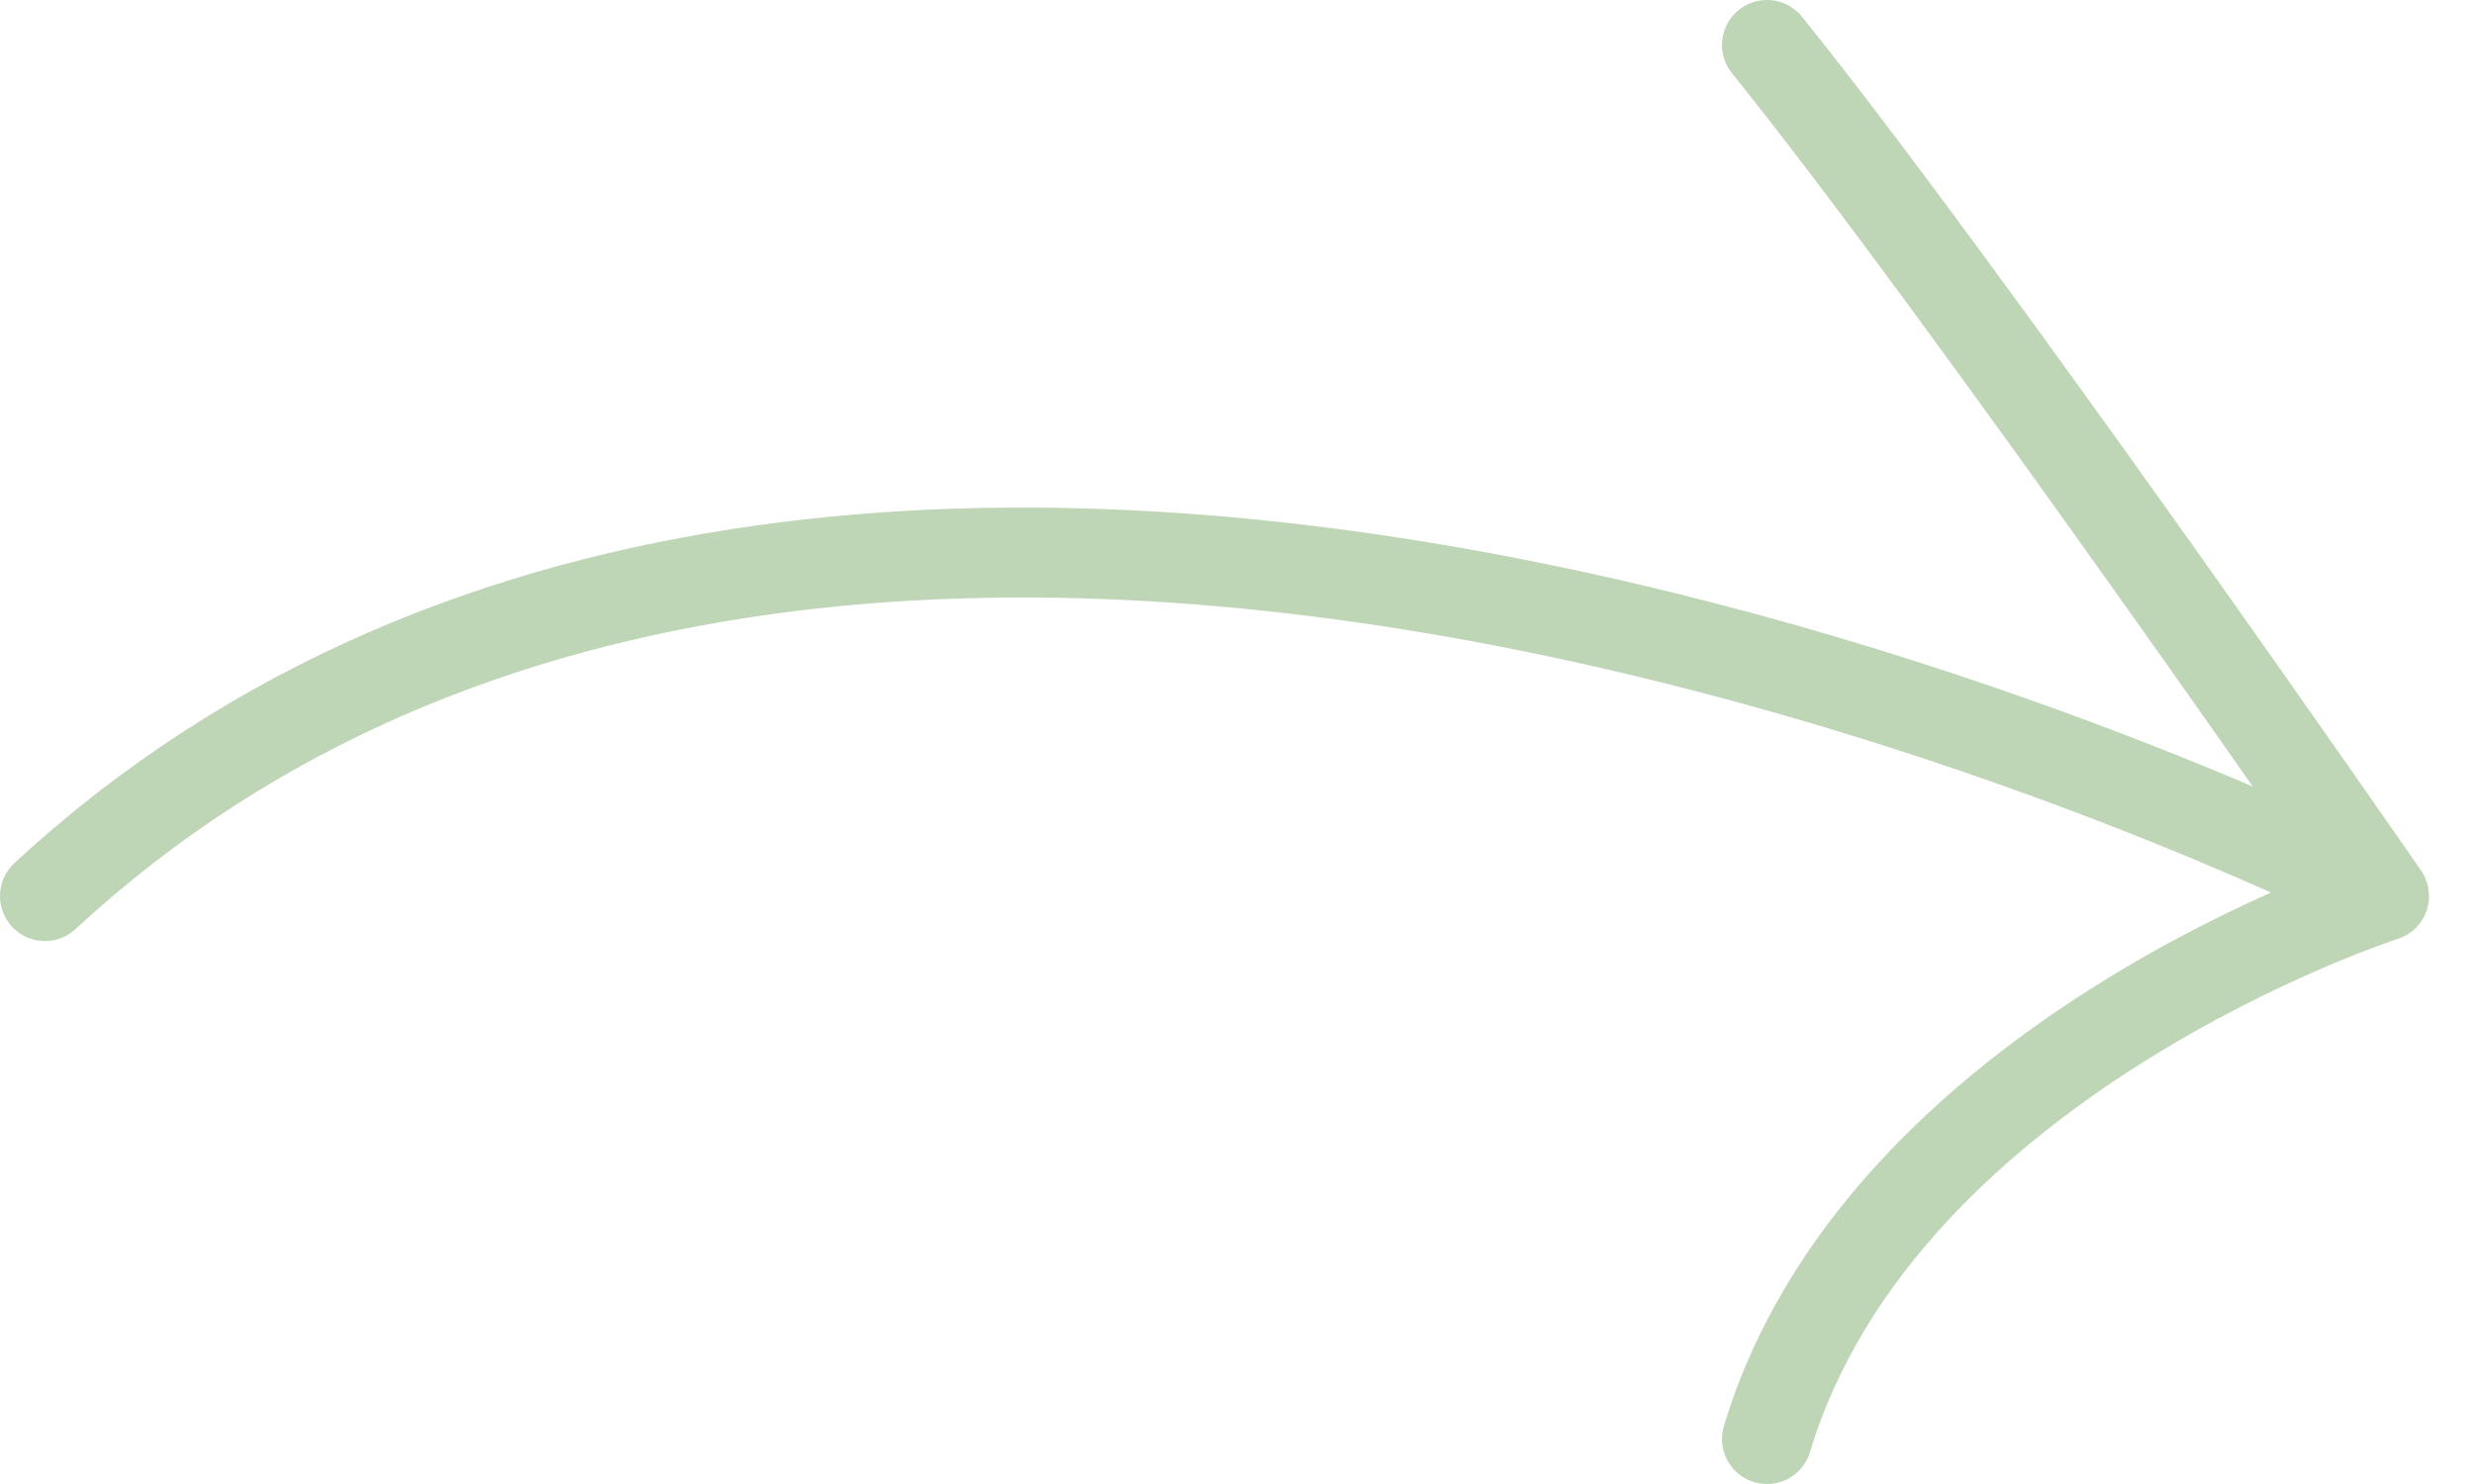 <?xml version="1.0" encoding="UTF-8"?> <svg xmlns="http://www.w3.org/2000/svg" width="55" height="33" viewBox="0 0 55 33" fill="none"><path d="M1 19.926C19.566 2.738 53 19.926 53 19.926M53 19.926C53 19.926 43.748 6.547 39.282 1M53 19.926C53 19.926 41.834 23.516 39.282 32" stroke="#BED5B6" stroke-width="2" stroke-linecap="round"></path></svg> 